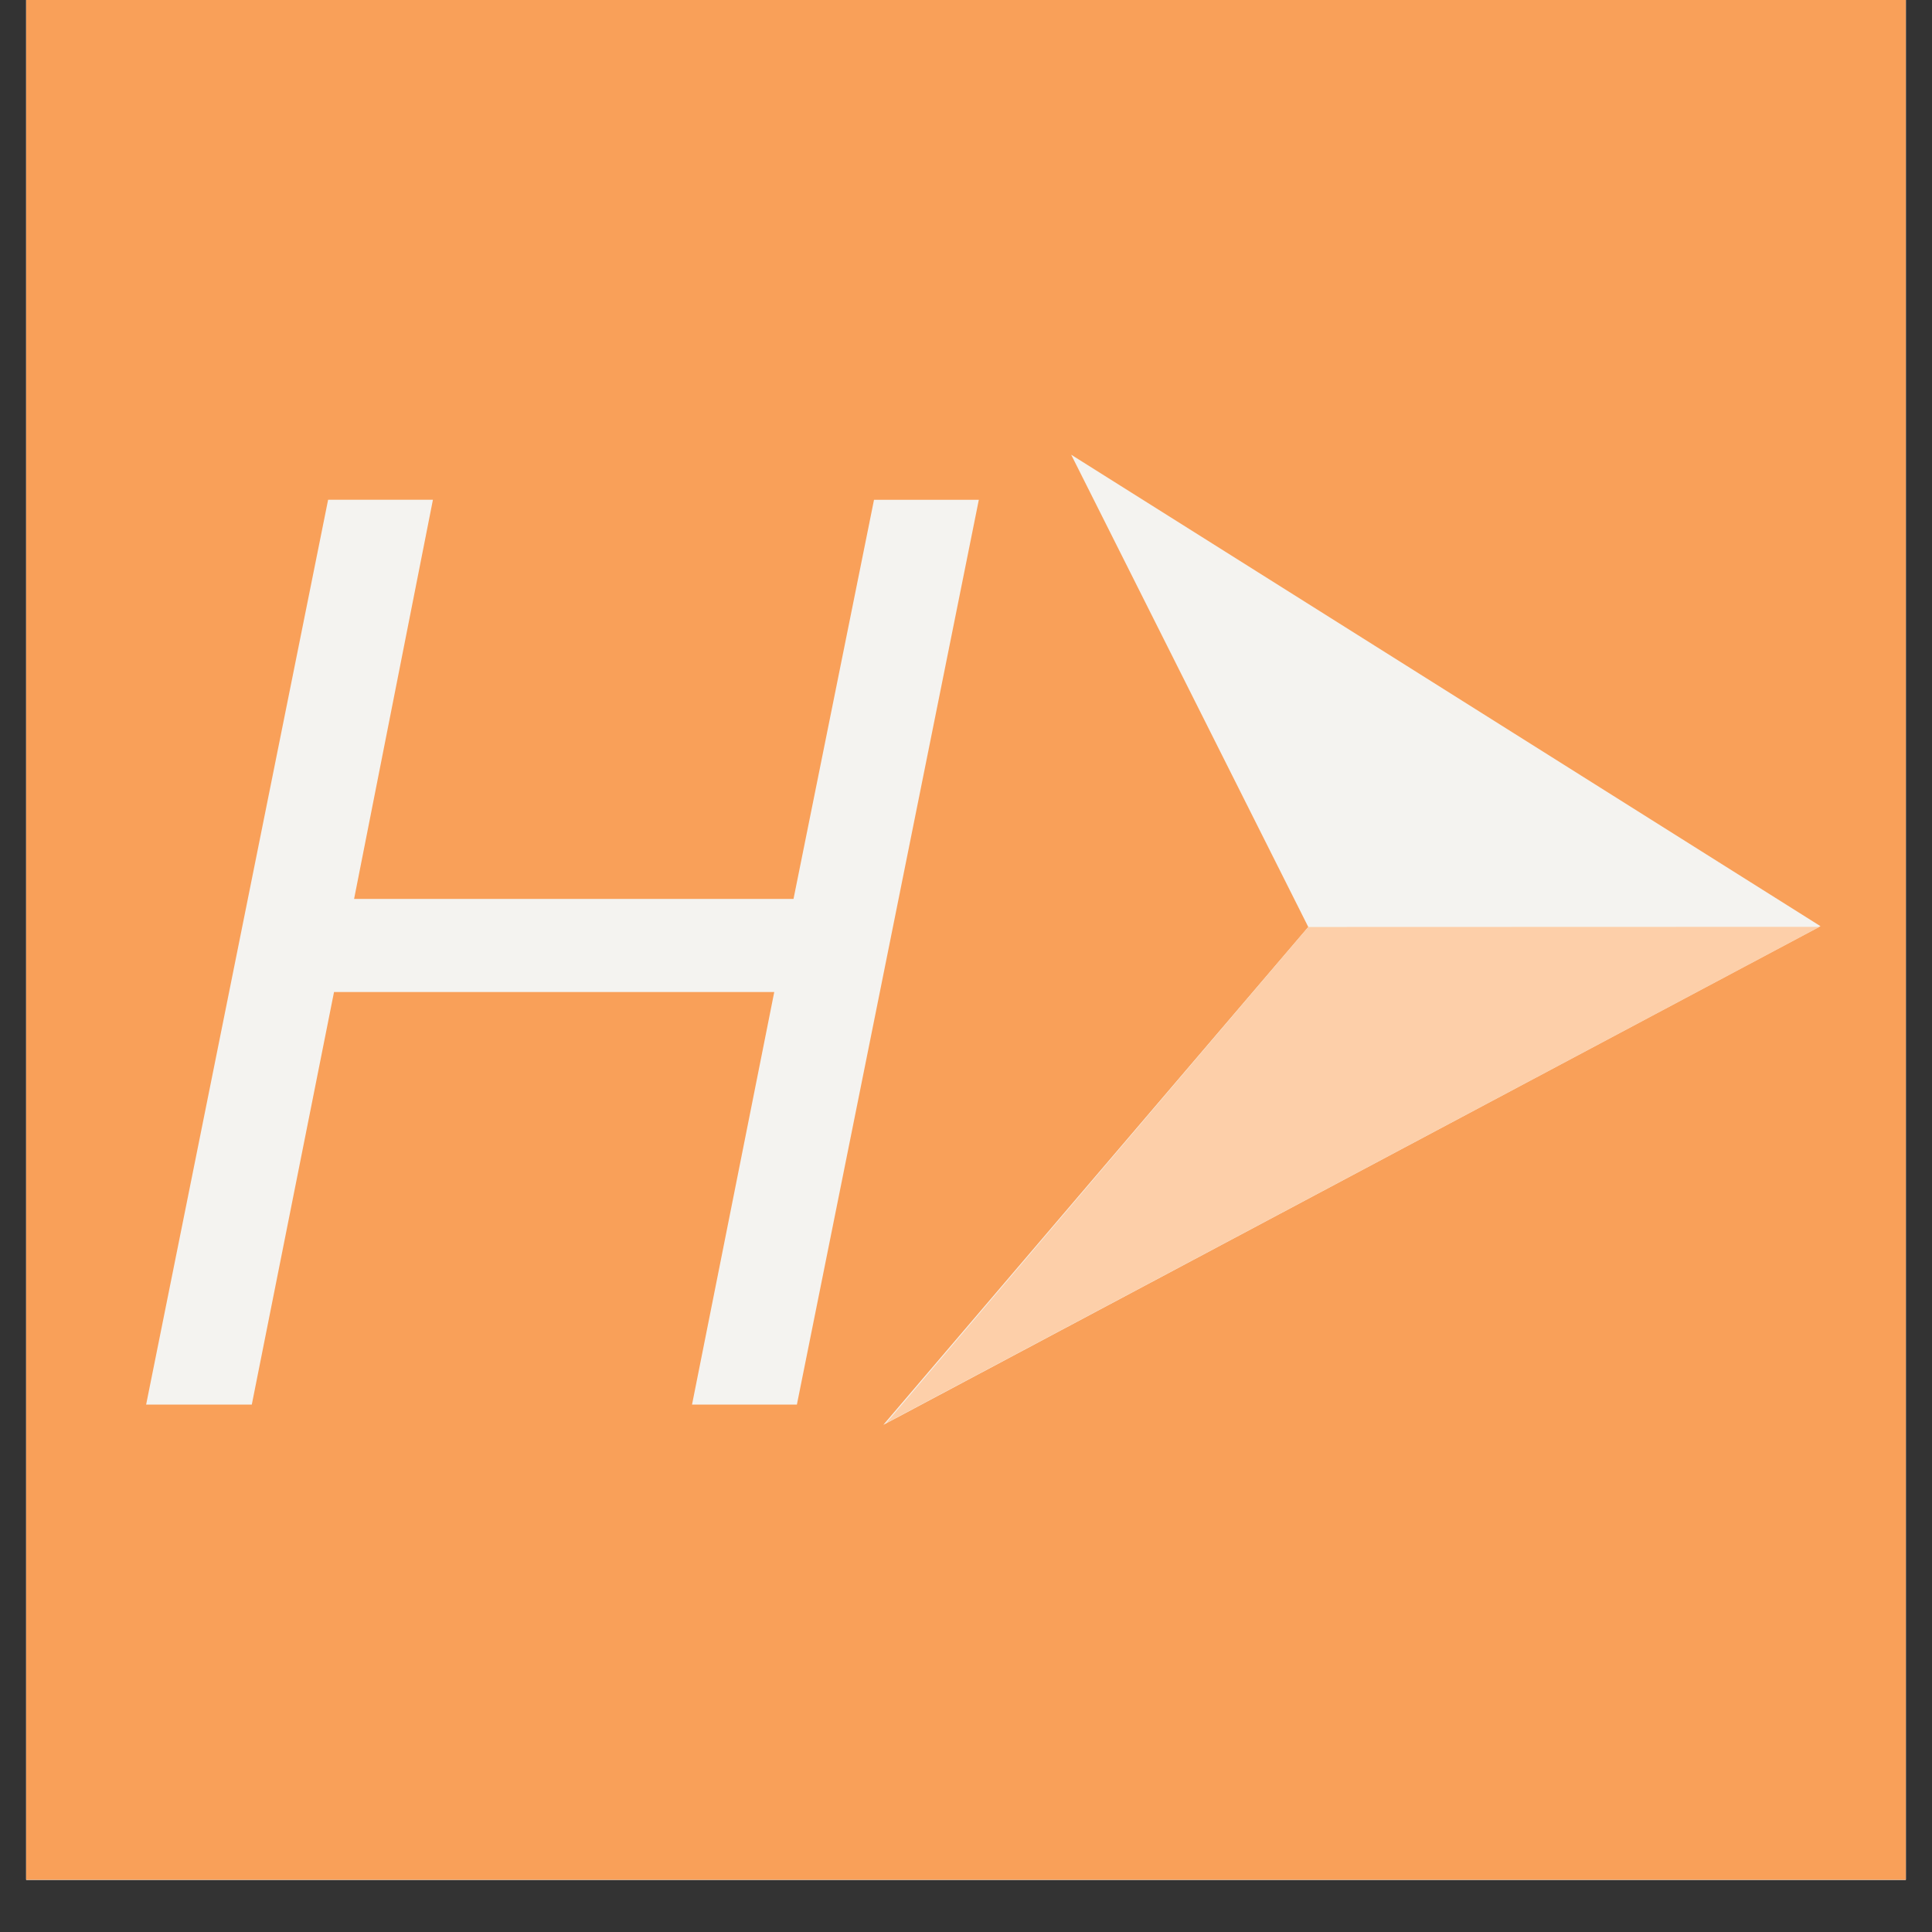 <?xml version="1.0" encoding="UTF-8"?>
<svg data-bbox="-0.828 -1.168 37.8 37.363" height="48" viewBox="0 0 36 36" width="48" xmlns="http://www.w3.org/2000/svg" data-type="color">
    <rect x="0" y="0" width="36" height="36" fill="#333333" stroke="none"/>
    <g>
        <defs>
            <clipPath id="e40a0f94-3042-42c5-a43f-883d6dd97fe0">
                <path d="M.488 0h35.024v35.027H.488Zm0 0"/>
            </clipPath>
            <clipPath id="7db88741-527a-4242-bacb-a14dc4302584">
                <path d="M16.46 8.473h17.462v18.105H16.46Zm0 0"/>
            </clipPath>
            <clipPath id="70afef18-a952-4dae-94cb-d74eb07946e4">
                <path d="m16.46 26.55 17.462-9.292L19.96 8.473l4.418 8.8Zm0 0"/>
            </clipPath>
            <clipPath id="e08c852a-ad21-4965-b4c3-222f9db01d62">
                <path d="M16.46 17.234h17.462v9.344H16.46Zm0 0"/>
            </clipPath>
            <clipPath id="ba9d1dd1-7700-43d9-8fd7-4f50e17d66de">
                <path d="m24.379 17.273 9.527-.003-17.398 9.25Zm0 0"/>
            </clipPath>
        </defs>
        <g clip-path="url(#e40a0f94-3042-42c5-a43f-883d6dd97fe0)">
            <path d="M.488 0h35.024v35.027H.488Zm0 0" fill="#ffffff" data-color="1"/>
            <path d="M.488 0h35.024v35.027H.488Zm0 0" fill="#ffffff" data-color="1"/>
            <path d="M-.828-1.168h37.8v37.363h-37.8Zm0 0" fill="#f9a059" data-color="2"/>
        </g>
        <g clip-path="url(#7db88741-527a-4242-bacb-a14dc4302584)">
            <g clip-path="url(#70afef18-a952-4dae-94cb-d74eb07946e4)">
                <path d="M16.168 8.184h18.047V26.87H16.168Zm0 0" fill="#f4f3f0" data-color="3"/>
            </g>
        </g>
        <g clip-path="url(#e08c852a-ad21-4965-b4c3-222f9db01d62)">
            <g clip-path="url(#ba9d1dd1-7700-43d9-8fd7-4f50e17d66de)">
                <path d="M16.168 8.184h18.047V26.87H16.168Zm0 0" fill="#fdcfa9" data-color="4"/>
            </g>
        </g>
        <path d="M14.427 18.485H6.224l-1.532 7.687H2.723l3.391-16.86h1.953L6.598 16.75h8.188l1.5-7.437h1.953l-3.39 16.859h-1.954Zm0 0" fill="#f4f3f0" data-color="3"/>
    </g>
</svg>
